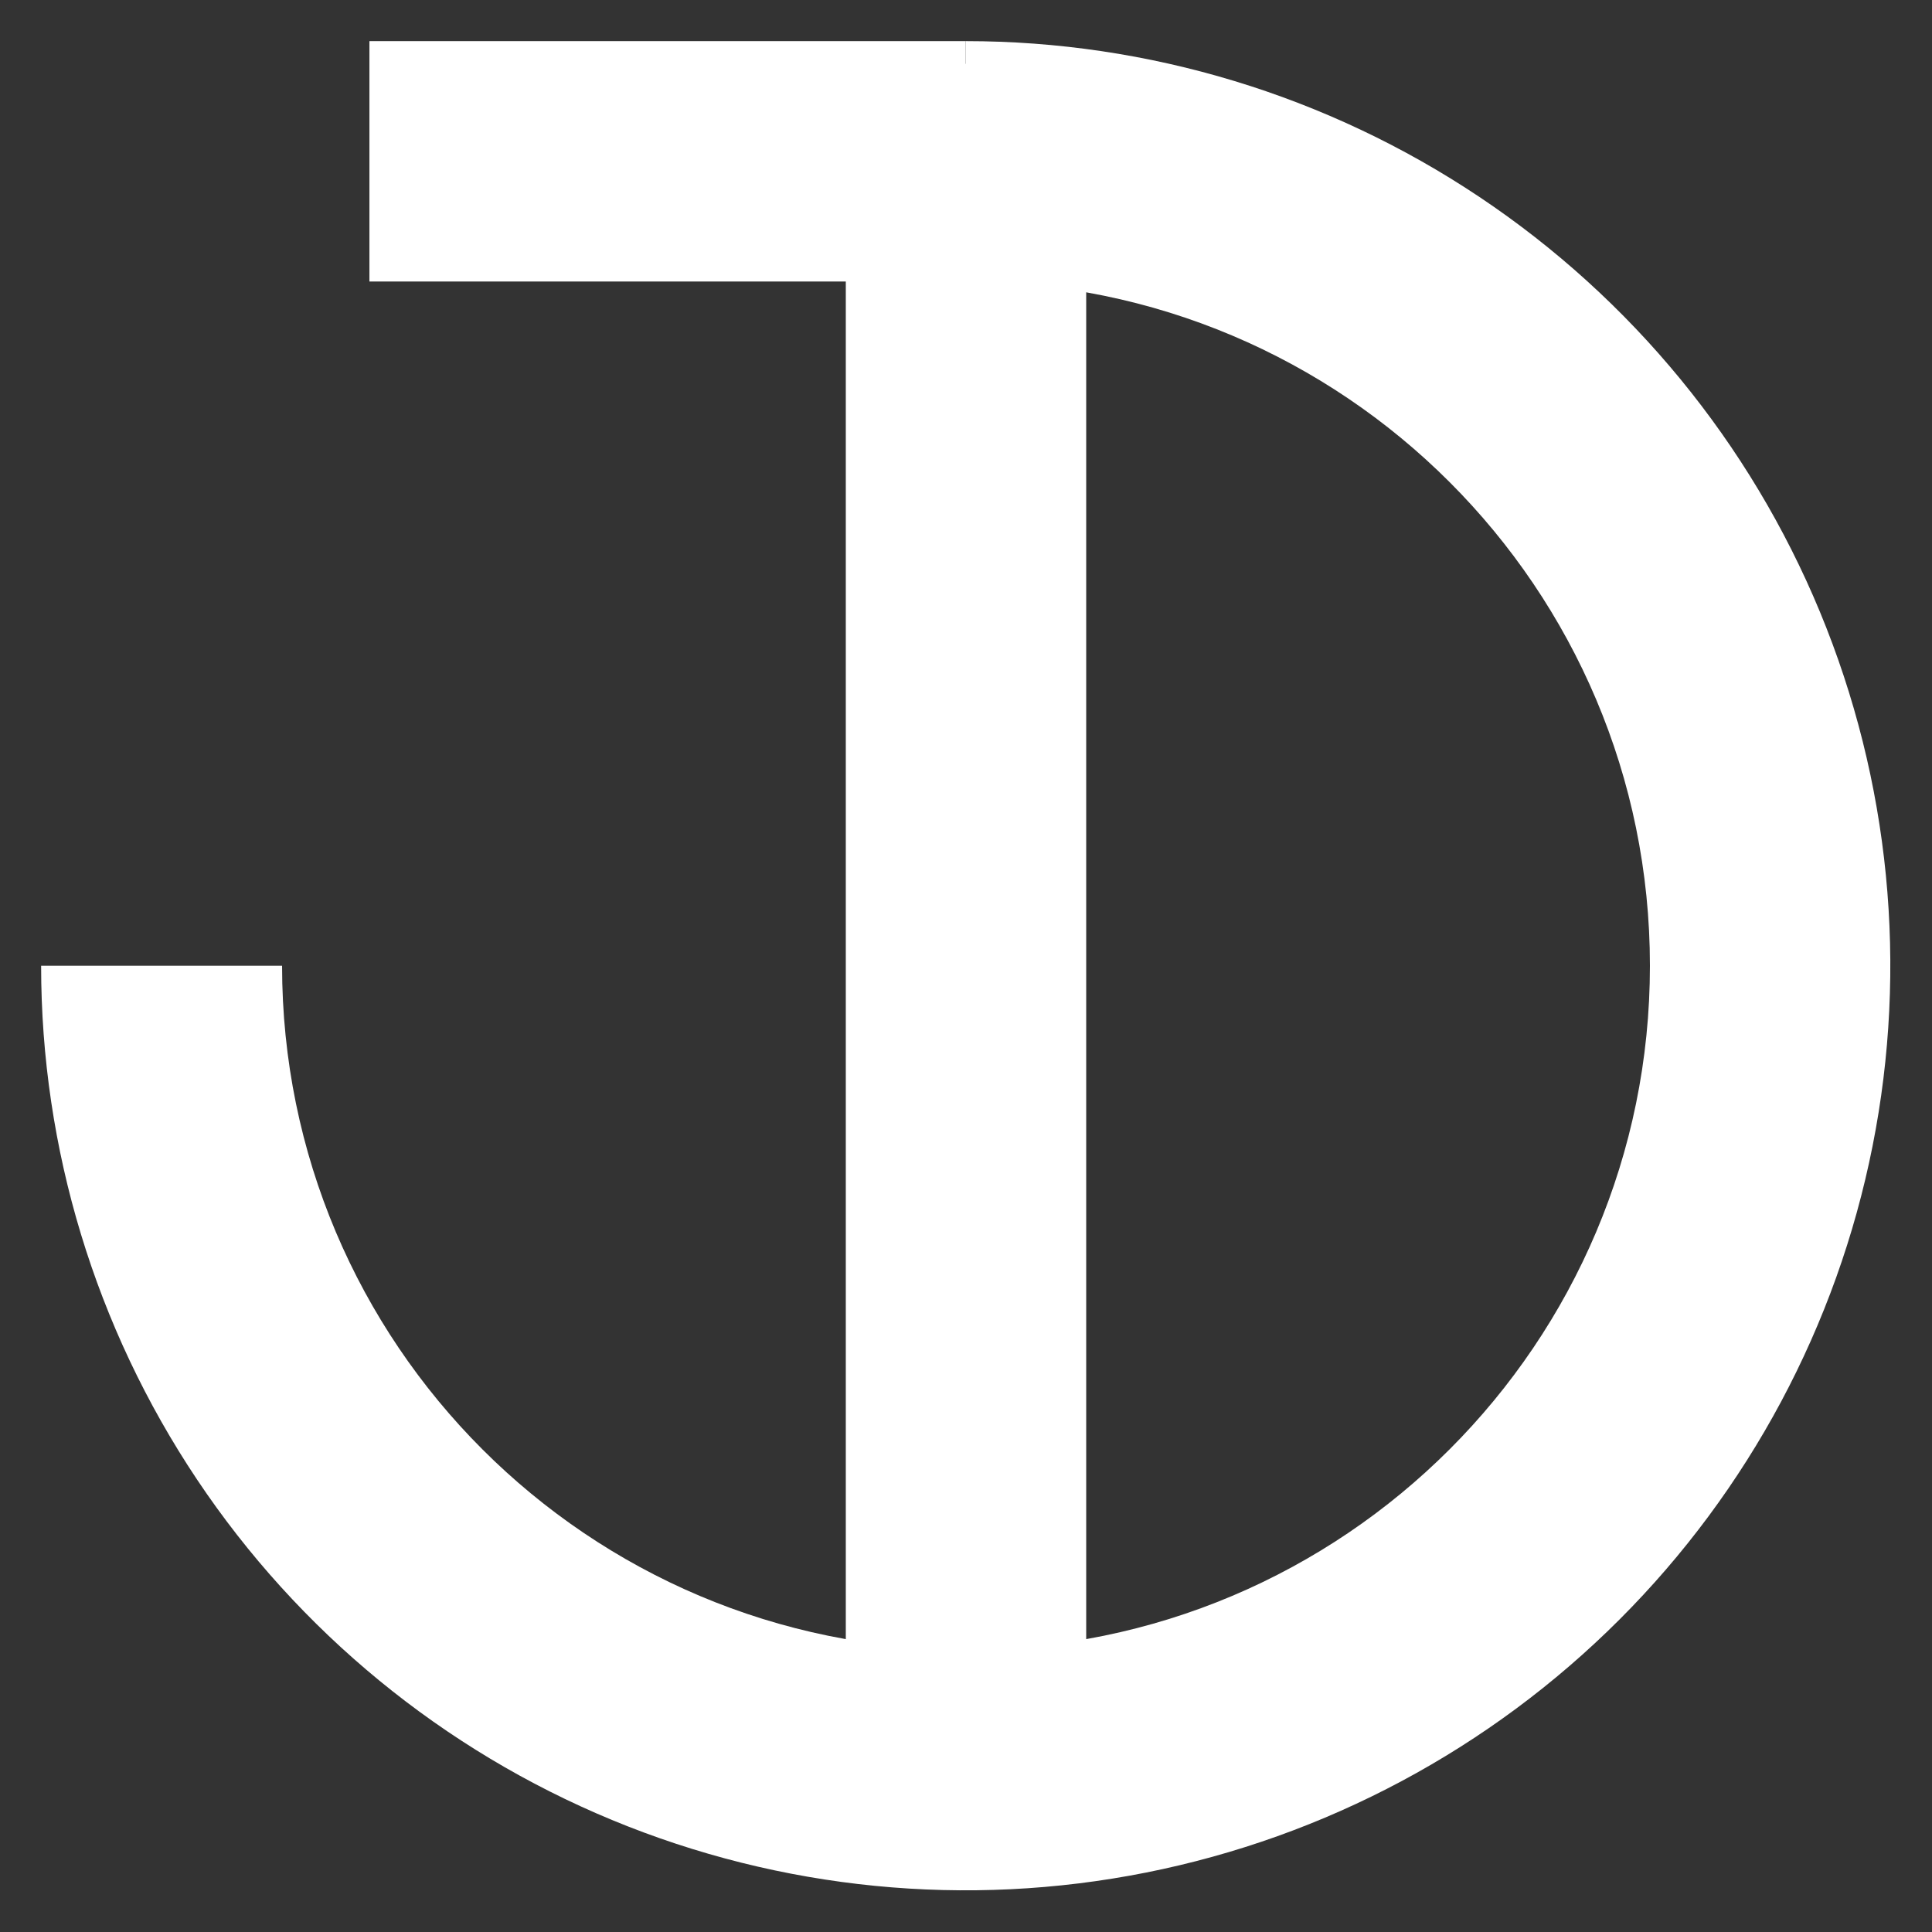 <svg width="48" height="48" viewBox="0 0 700 700" fill="none" xmlns="http://www.w3.org/2000/svg">
<rect x="0" y="0" width="700" height="700" fill="#333333" stroke="none"/>
<path fillRule="evenodd" clipRule="evenodd" d="M71.356 536.015C34.546 480.924 14.899 416.156 14.899 349.899H102.2C102.2 486.755 213.144 597.699 350 597.699C486.856 597.699 597.8 486.755 597.8 349.899C597.8 213.043 486.856 102.099 350 102.099C349.966 102.099 349.933 102.099 349.899 102.099V14.899C416.156 14.899 480.924 34.546 536.015 71.356C591.105 108.167 634.043 160.487 659.398 221.7C684.754 282.913 691.388 350.27 678.462 415.254C665.536 480.238 633.63 539.929 586.78 586.78C539.929 633.63 480.238 665.536 415.254 678.462C350.27 691.388 282.913 684.754 221.7 659.398C160.487 634.043 108.167 591.105 71.356 536.015Z" fill="white"/>
<rect x="306.451" y="23.111" width="87.099" height="653.575" fill="white"/>
<rect x="133.852" y="101.998" width="87.099" height="216.047" transform="rotate(-90 133.852 101.998)" fill="white"/>
</svg>

